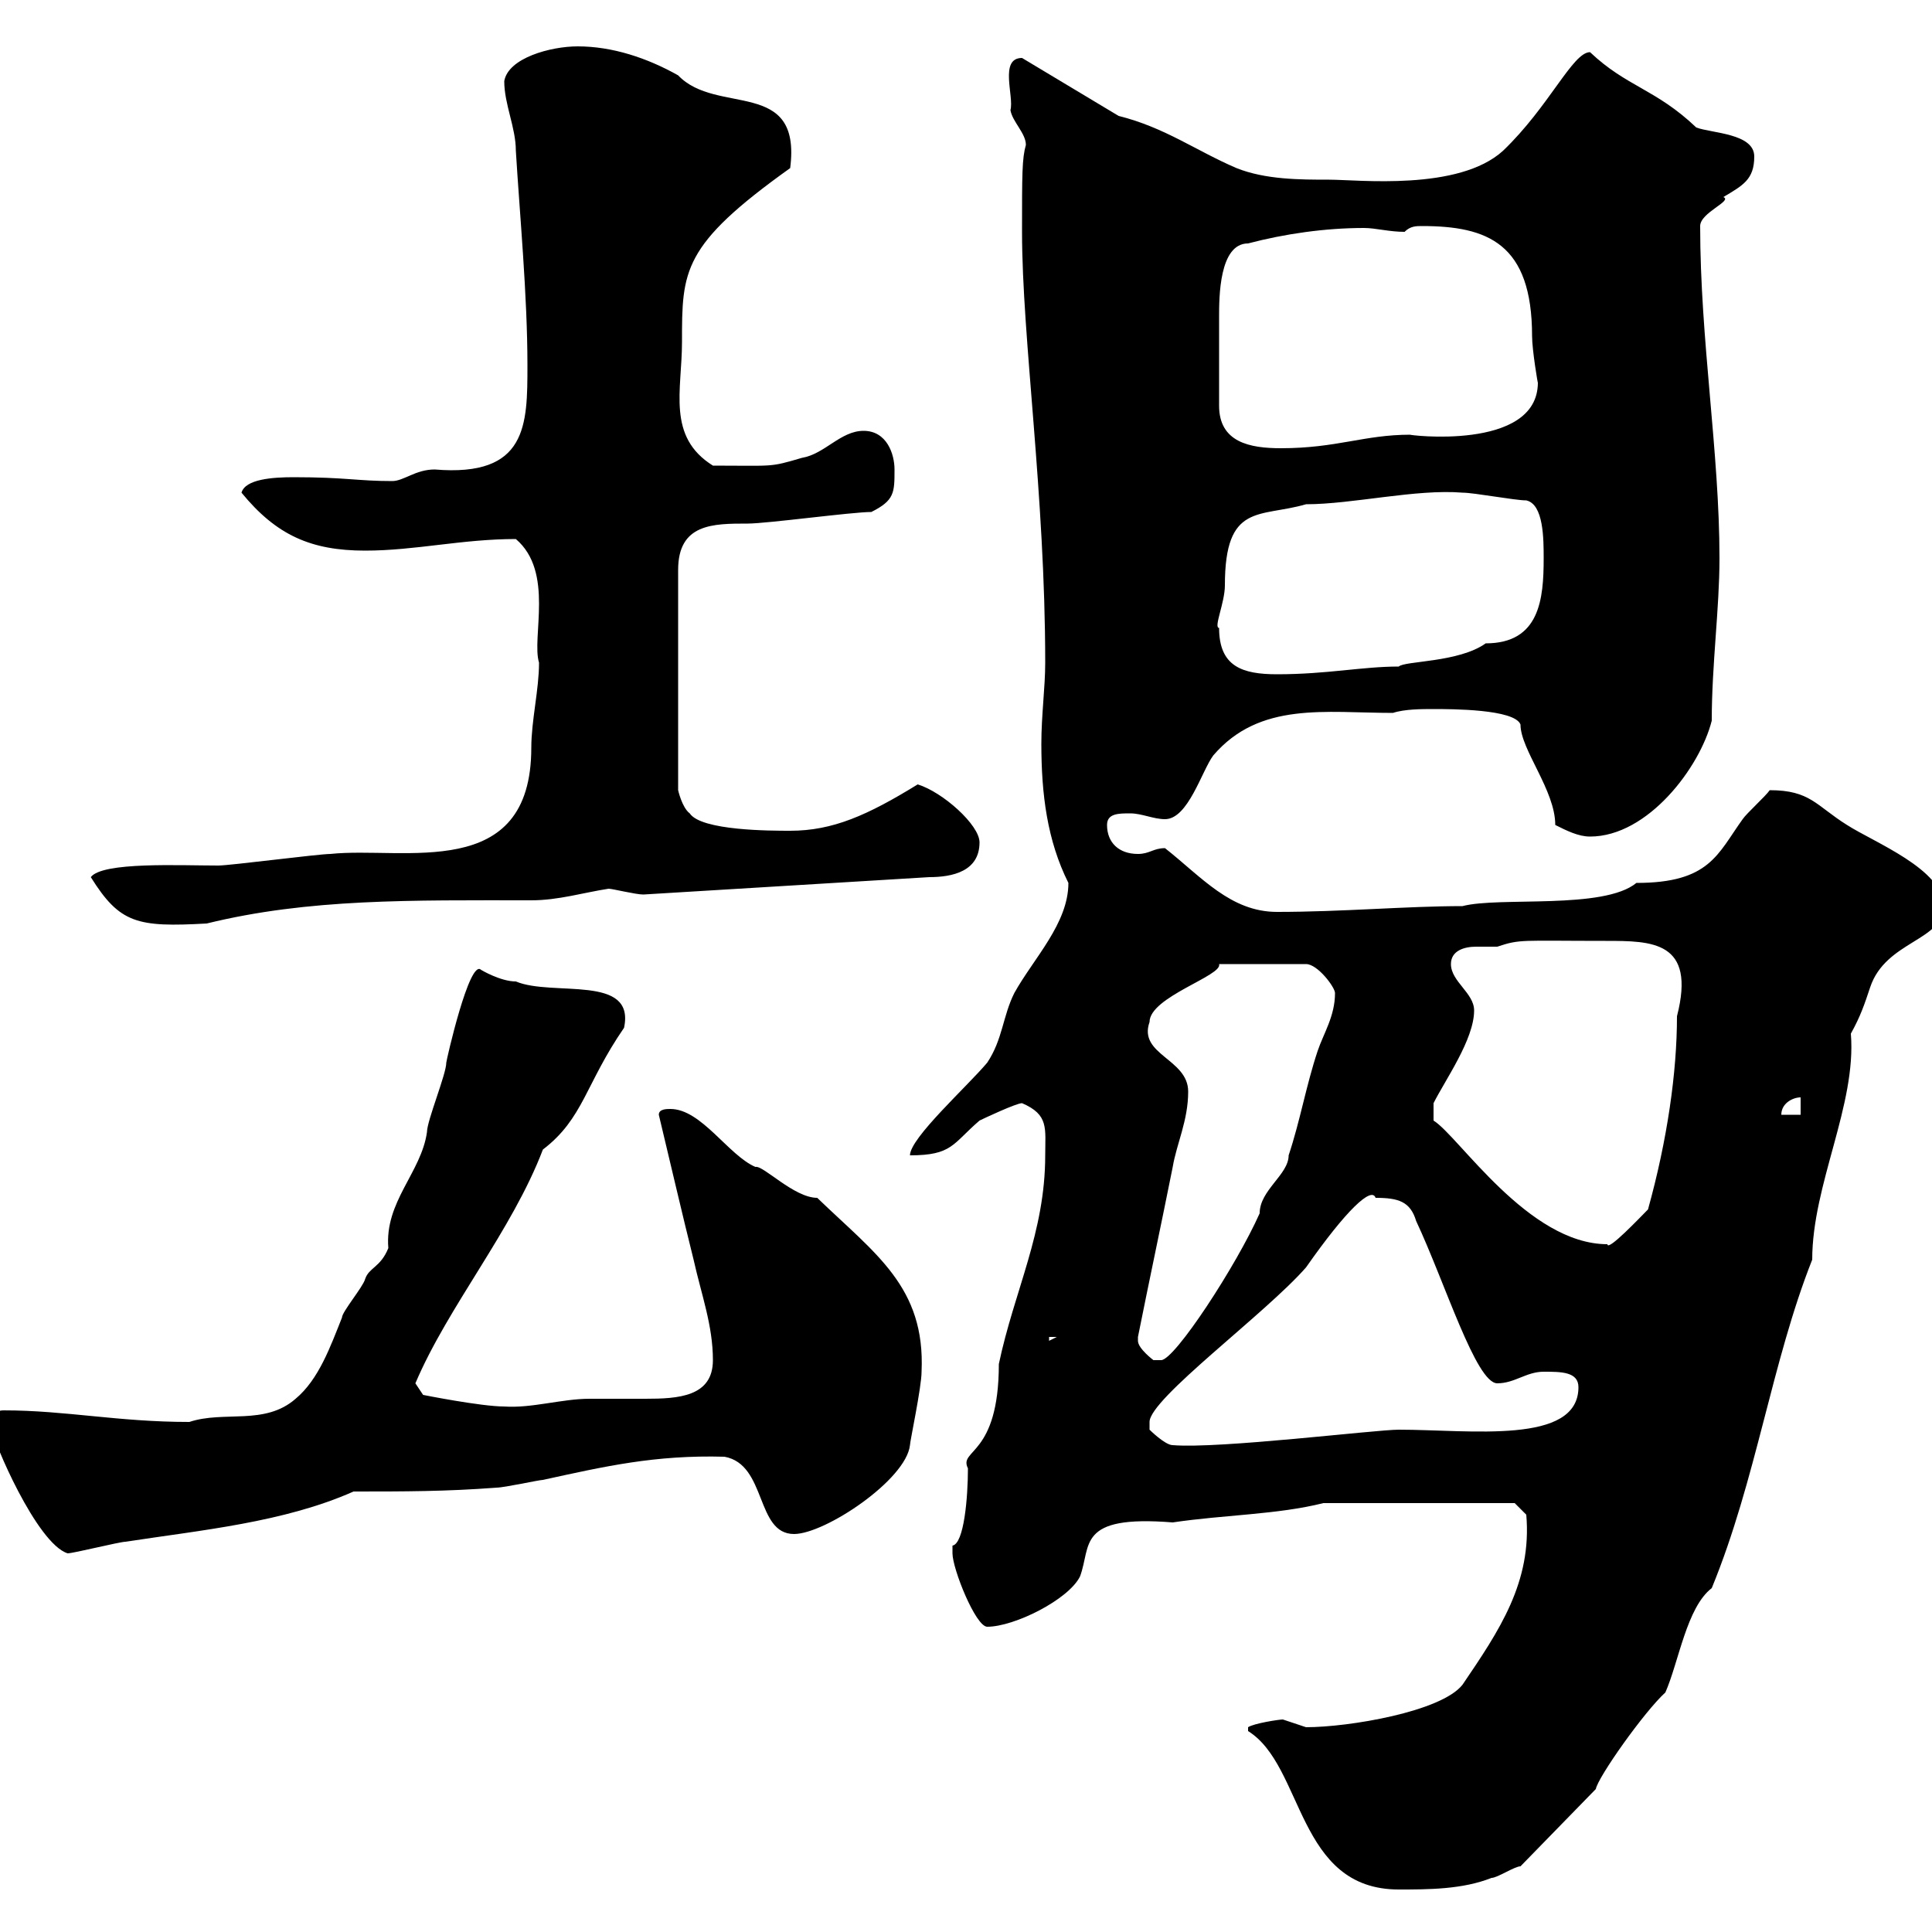 <svg xmlns="http://www.w3.org/2000/svg" xmlns:xlink="http://www.w3.org/1999/xlink" width="300" height="300"><path d="M193.80 268.80C202.50 274.20 201.30 293.40 217.20 293.40C221.70 293.40 227.10 293.40 231.60 291.60C232.50 291.60 235.20 289.80 236.10 289.80L247.80 277.80C248.10 276 255.30 265.80 258.60 262.80C260.70 258 261.90 249.60 265.80 246.60C272.70 229.80 275.10 211.50 281.40 195.60C281.40 183.90 288.30 171.60 287.40 160.50C288.90 157.80 289.50 156 290.40 153.30C292.80 146.10 301.80 146.10 301.80 140.70C301.80 135 291 130.80 286.80 128.10C282 125.10 281.10 122.70 274.80 122.70C274.20 123.60 271.20 126.30 270.60 127.20C266.70 132.60 265.50 137.10 254.10 137.10C249 141.30 232.80 139.20 227.10 140.70C218.40 140.70 208.50 141.60 198.30 141.60C191.10 141.60 186.60 136.20 180.90 131.70C179.10 131.70 178.50 132.60 176.70 132.60C173.70 132.60 171.90 130.80 171.90 128.10C171.90 126.30 173.70 126.30 175.50 126.30C177.30 126.30 179.10 127.20 180.90 127.20C184.50 127.20 186.60 119.70 188.40 117.30C195.60 108.90 205.80 110.70 216.30 110.70C218.10 110.10 220.80 110.10 222.60 110.10C225.30 110.10 235.20 110.10 236.10 112.50C236.10 116.40 241.50 122.70 241.50 128.10C243.30 129 245.10 129.90 246.90 129.90C255.90 129.90 264 119.10 265.80 111.90C265.80 103.20 267 94.50 267 86.70C267 70.20 264 52.80 264 35.10C264 33 269.10 31.20 267.60 30.60C270.60 28.80 272.40 27.90 272.40 24.30C272.40 20.70 265.80 20.70 263.40 19.80C257.10 13.80 252.60 13.50 246.90 8.10C244.20 8.10 240.60 16.50 233.40 23.40C226.50 29.70 210.90 27.90 206.40 27.90C201.90 27.90 196.50 27.90 192 26.10C185.70 23.40 180.90 19.80 173.70 18L158.70 9C155.10 9 157.50 15 156.90 17.10C157.20 18.90 159.30 20.70 159.30 22.50C158.70 24.60 158.70 27 158.70 36C158.70 52.50 162.30 76.80 162.30 102.90C162.30 106.80 161.70 111 161.70 115.50C161.70 123.30 162.60 130.50 165.90 137.10C165.90 143.40 160.50 148.80 157.50 154.20C155.70 157.80 155.70 161.40 153.30 165C150.30 168.60 141.30 176.70 141.30 179.40C147.90 179.40 147.90 177.60 152.10 174C152.70 173.70 157.80 171.30 158.70 171.30C162.90 173.10 162.30 175.20 162.30 179.40C162.30 191.40 157.50 200.40 155.10 211.80C155.10 226.20 148.80 225 150.30 228C150.30 232.50 149.70 239.70 147.90 240C147.90 240 147.90 241.20 147.90 241.20C147.90 243.60 151.50 252.60 153.30 252.60C157.50 252.60 165.90 248.40 167.70 244.80C169.50 240 167.10 235.20 182.10 236.40C190.20 235.20 198.30 235.20 205.50 233.40L235.20 233.40L237 235.20C237.90 245.70 232.80 253.20 227.10 261.60C223.80 265.80 209.40 268.20 202.80 268.20C202.80 268.20 199.20 267 199.20 267C198.60 267 194.70 267.60 193.80 268.20ZM-1.20 222C-1.20 223.50 5.70 239.70 10.50 241.20C11.40 241.20 18.60 239.40 19.50 239.40C31.20 237.60 44.10 236.40 54.90 231.60C62.70 231.60 69.30 231.60 77.10 231C78.30 231 83.70 229.80 84.30 229.80C93.90 227.70 101.70 225.90 112.50 226.20C119.10 227.40 117.30 238.20 123.30 238.20C128.10 238.20 140.70 229.80 141.30 224.40C141.30 223.80 143.10 215.40 143.10 213C143.70 199.80 135.90 194.70 126.90 186C123.30 186 118.50 180.90 117.30 181.20C113.10 179.40 108.90 172.20 104.10 172.20C103.50 172.20 102.30 172.20 102.30 173.10C104.10 180.60 105.90 188.40 107.70 195.60C108.90 201 110.70 205.80 110.70 211.20C110.70 216.90 105.30 217.20 100.20 217.20C97.80 217.20 95.10 217.20 91.50 217.20C87.30 217.20 82.50 218.70 78.30 218.40C74.70 218.40 65.70 216.60 65.70 216.60L64.50 214.80C69.60 202.80 79.50 191.10 84.30 178.50C90.60 173.70 90.90 168.30 96.90 159.60C98.70 151.20 85.80 154.80 80.10 152.40C77.70 152.40 74.70 150.60 74.70 150.60C72.90 148.80 69.30 164.70 69.30 165C69.30 166.80 66.30 174 66.30 175.80C65.40 182.10 59.70 186.60 60.30 193.80C59.10 196.80 57.30 196.80 56.70 198.60C56.40 199.80 53.10 203.70 53.10 204.60C51.30 209.10 49.50 214.20 45.90 217.20C41.10 221.40 34.80 219 29.40 220.80C18.30 220.80 10.20 219 0.60 219C-1.20 219-1.20 220.20-1.20 222ZM178.50 220.80C178.50 217.20 196.50 204 202.80 196.80C209.10 187.80 213 184.20 213.60 186C217.20 186 219 186.60 219.90 189.60C224.40 199.20 229.20 214.80 232.50 214.80C235.20 214.80 237 213 239.70 213C242.40 213 245.10 213 245.10 215.40C245.10 224.40 228.30 222 217.20 222C213.60 222 189.30 225 182.10 224.40C180.90 224.40 178.50 222 178.50 222C178.50 222 178.50 220.80 178.50 220.80ZM176.70 208.20C176.70 207.60 176.70 207.60 176.70 207.60C178.50 198.60 180.30 190.20 182.10 181.20C182.70 177.60 184.50 174 184.50 169.50C184.50 164.40 176.70 163.80 178.50 158.70C178.50 154.80 189.90 151.50 189.30 149.70L202.80 149.70C204.60 149.70 207.30 153.30 207.30 154.20C207.30 157.80 205.50 160.50 204.60 163.20C202.80 168.60 201.90 174 200.10 179.40C200.10 182.40 195.60 184.80 195.60 188.40C192 196.50 182.40 211.20 180.30 211.20C180.30 211.20 179.10 211.20 179.10 211.20C179.10 211.20 176.70 209.40 176.70 208.20ZM162.90 207.60L164.10 207.60L162.90 208.20ZM222.60 171.30C224.40 167.70 228.90 161.40 228.90 156.90C228.90 154.20 225.30 152.40 225.30 149.70C225.30 147.60 227.40 147 229.20 147C230.70 147 231.60 147 232.50 147C236.10 145.80 236.10 146.10 249.30 146.10C256.50 146.10 263.40 146.10 260.40 157.80C260.40 166.50 258.90 177 255.90 187.80C254.70 189 249.60 194.40 249.60 193.20C237.30 193.20 226.50 176.40 222.60 174ZM279.60 170.40L279.60 173.10L276.60 173.10C276.60 171.30 278.40 170.40 279.60 170.40ZM14.10 136.20C18.60 143.40 21.30 144 32.10 143.40C48 139.50 63.90 139.80 82.50 139.80C86.70 139.80 90.60 138.60 94.50 138C95.10 138 98.70 138.90 99.90 138.90L144.30 136.20C147.90 136.20 152.10 135.30 152.10 130.80C152.10 128.10 146.40 123 142.50 121.80C134.70 126.60 129.30 129 122.70 129C119.70 129 108.90 129 107.10 126.30C105.90 125.40 105.30 122.70 105.30 122.70L105.30 88.50C105.30 81.30 110.70 81.30 116.10 81.30C119.10 81.30 132.30 79.50 135.30 79.50C138.90 77.70 138.90 76.50 138.90 72.90C138.90 70.50 137.70 66.90 134.10 66.90C130.50 66.90 128.10 70.50 124.50 71.10C119.40 72.60 120.30 72.30 110.70 72.30C103.50 67.80 105.90 60.60 105.90 53.10C105.90 42 105.90 38.10 122.70 26.10C124.50 12 111.30 18 105.30 11.70C100.50 9 95.10 7.20 89.70 7.20C85.50 7.20 78.90 9 78.30 12.60C78.30 16.20 80.10 19.80 80.10 23.40C80.70 33.30 81.90 45.90 81.90 56.70C81.90 66 81.90 74.10 67.50 72.90C64.50 72.90 62.70 74.70 60.90 74.70C55.50 74.70 53.70 74.10 45.60 74.10C42.30 74.10 38.10 74.40 37.50 76.50C42.90 83.10 48.30 85.50 56.70 85.50C64.50 85.50 71.70 83.70 80.10 83.70C86.10 88.80 82.50 99 83.70 102.90C83.70 107.10 82.50 111.90 82.50 116.10C82.50 137.10 62.70 131.40 51.30 132.60C49.50 132.60 35.70 134.40 33.90 134.40C27.90 134.40 15.90 133.80 14.10 136.20ZM189.30 97.50C188.40 97.50 190.20 93.60 190.20 90.90C190.20 78 195.60 80.40 202.80 78.30C210 78.30 219.90 75.90 227.10 76.50C228.90 76.50 235.20 77.70 237 77.70C239.70 78.30 239.70 83.70 239.70 86.70C239.70 93 239.10 99.90 230.70 99.90C226.50 102.90 218.10 102.60 217.20 103.50C211.50 103.50 206.10 104.70 198.30 104.70C192.90 104.70 189.30 103.50 189.30 97.50ZM189.30 63C189.30 57.60 189.30 52.80 189.30 49.20C189.30 46.20 189.30 37.80 193.80 37.80C199.50 36.30 205.80 35.40 211.80 35.40C213.60 35.40 215.70 36 218.10 36C219 35.10 219.90 35.10 220.80 35.10C231 35.10 237.90 37.80 237.90 52.20C237.90 54.30 238.80 59.70 238.80 59.40C238.80 70.20 218.10 67.50 219 67.50C211.80 67.50 207.60 69.60 198.90 69.60C194.10 69.60 189.30 68.70 189.30 63Z"/></svg>